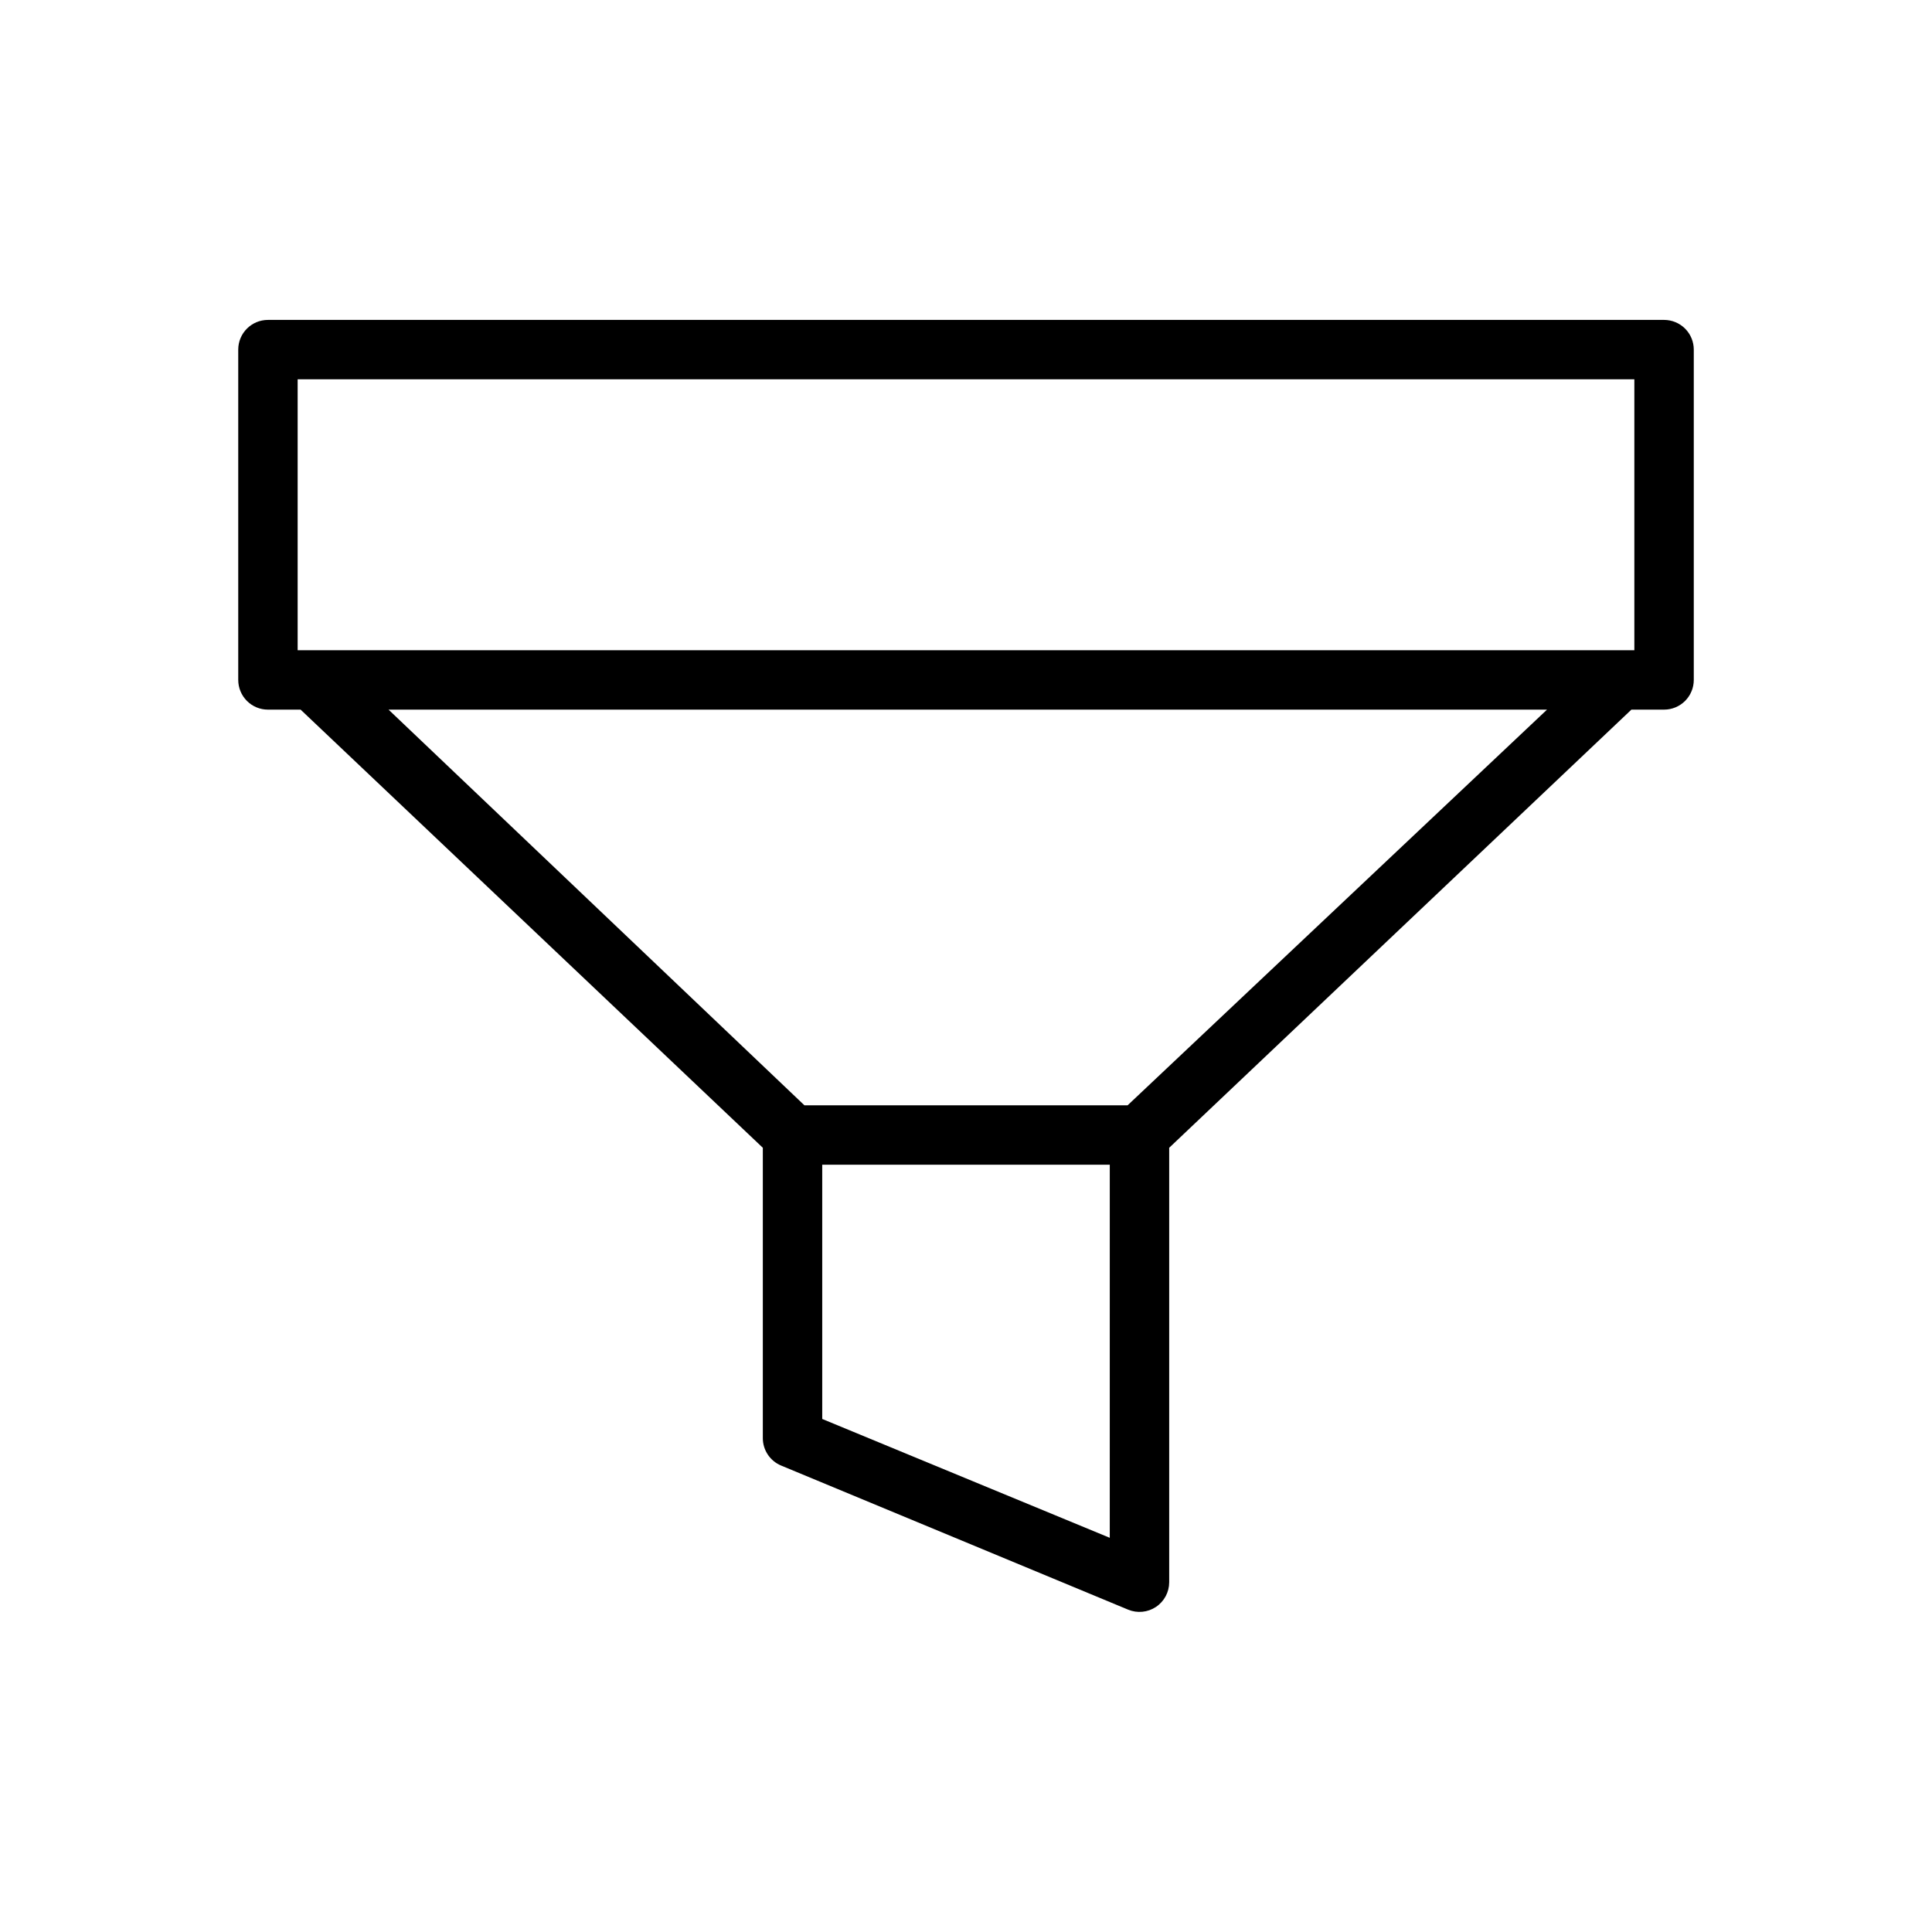 <?xml version="1.0" encoding="UTF-8"?>
<!-- Uploaded to: ICON Repo, www.svgrepo.com, Generator: ICON Repo Mixer Tools -->
<svg fill="#000000" width="800px" height="800px" version="1.1" viewBox="144 144 512 512" xmlns="http://www.w3.org/2000/svg">
 <path d="m584.99 228.78h-369.98c-4.348 0-7.875 3.523-7.875 7.871v87.539c0 2.086 0.832 4.09 2.309 5.566 1.473 1.477 3.477 2.305 5.566 2.305h8.656l122.49 116.11v76.988c0.016 3.176 1.941 6.035 4.883 7.242l91.945 38.18c2.422 0.996 5.18 0.719 7.356-0.73 2.18-1.453 3.496-3.894 3.508-6.512v-115.17l122.49-116.11h8.66c2.086 0 4.09-0.828 5.566-2.305 1.477-1.477 2.305-3.481 2.305-5.566v-87.539c0-2.086-0.828-4.09-2.305-5.566-1.477-1.473-3.481-2.305-5.566-2.305zm-362.11 15.742h354.24v71.793l-354.24 0.004zm139.02 275.52v-67.379h76.203l-0.004 98.871zm80.926-83.125h-85.648l-110.21-104.86h307.01z"/>
</svg>